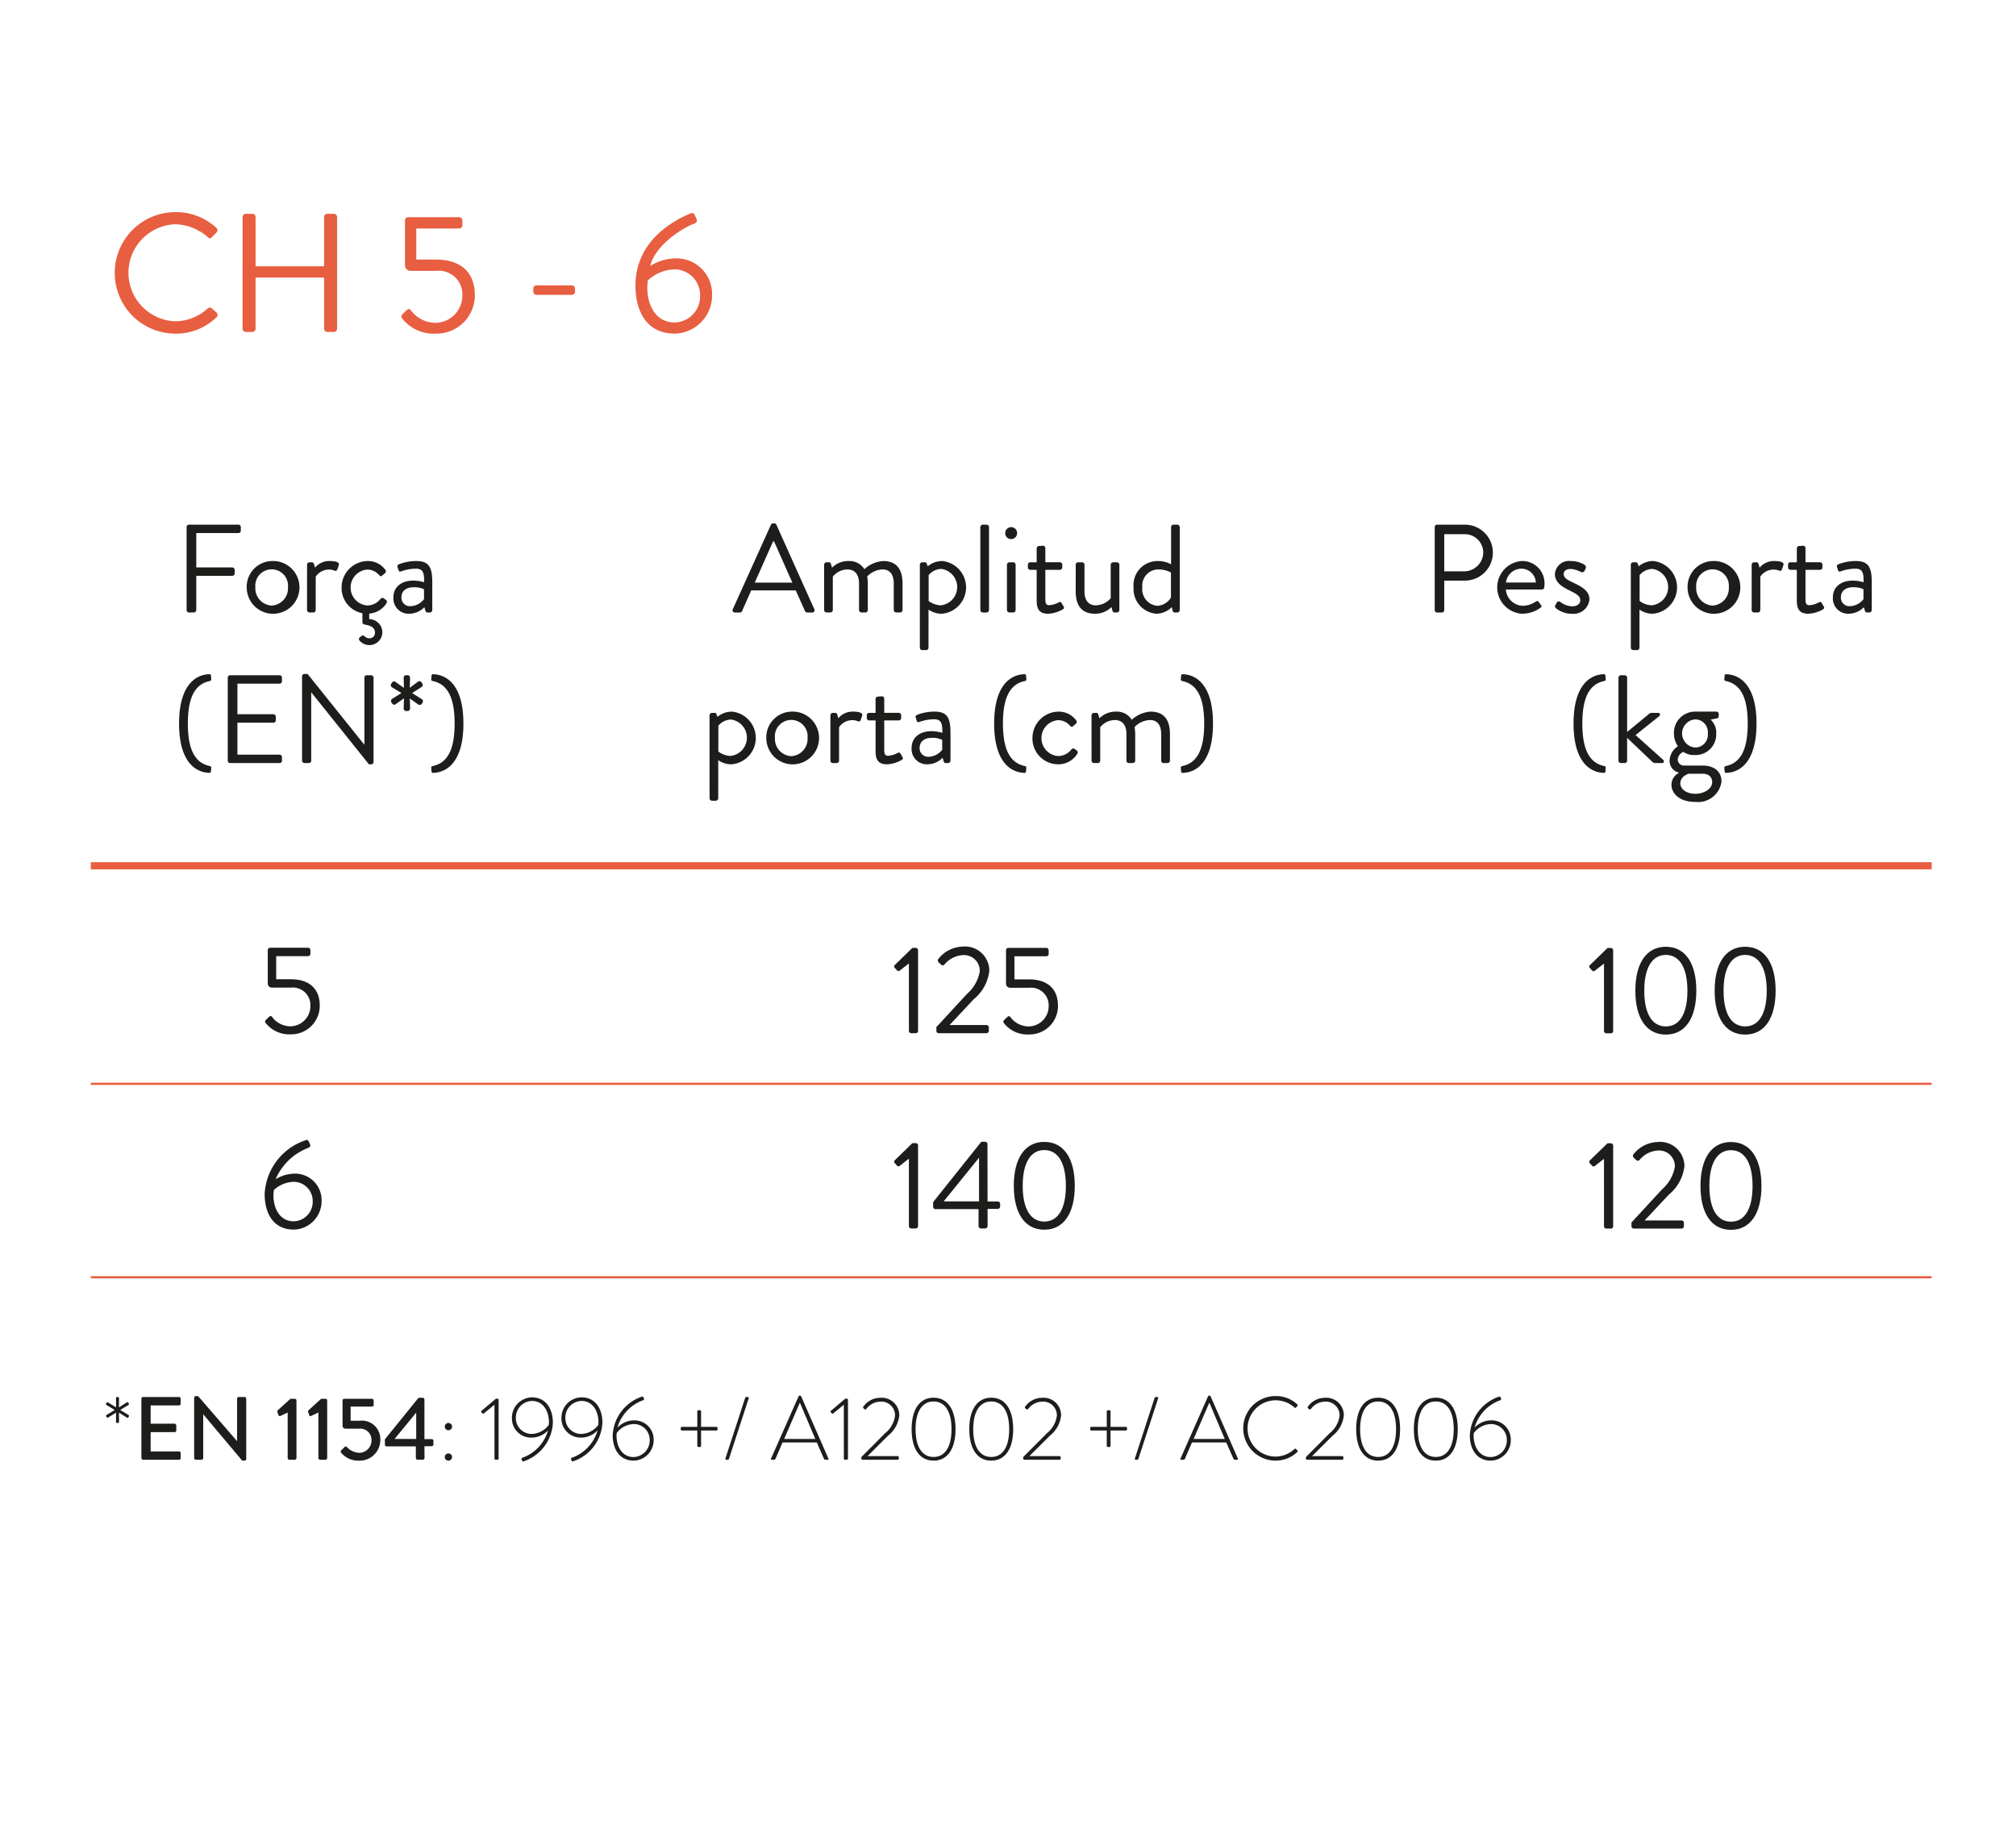 <svg id="Capa_1" data-name="Capa 1" xmlns="http://www.w3.org/2000/svg" viewBox="0 0 140 127"><defs><style>.cls-1{fill:#e85e40;}.cls-2{fill:#1d1d1b;}.cls-3,.cls-4{fill:none;stroke:#e85e40;}.cls-3{stroke-width:0.15px;}.cls-4{stroke-width:0.5px;}</style></defs><title>grafiques-cat</title><path class="cls-1" d="M12.187,14.73a4.121,4.121,0,0,1,2.836,1.09.227.227,0,0,1,.012.328l-.316.316c-.094.117-.188.105-.305-.012a3.55,3.55,0,0,0-2.238-.879,3.371,3.371,0,0,0,0,6.738,3.409,3.409,0,0,0,2.238-.879.221.221,0,0,1,.281-.035l.352.316a.223.223,0,0,1-.012.316A4.022,4.022,0,0,1,12.187,23.168a4.219,4.219,0,1,1,0-8.438Z"/><path class="cls-1" d="M16.845,15.07a.23.23,0,0,1,.223-.223h.457a.223.223,0,0,1,.223.223v3.422h4.758V15.07a.223.223,0,0,1,.223-.223h.457a.231.231,0,0,1,.223.223v7.758a.231.231,0,0,1-.223.223h-.457a.223.223,0,0,1-.223-.223V19.277H17.747v3.551a.223.223,0,0,1-.223.223h-.457a.23.23,0,0,1-.223-.223Z"/><path class="cls-1" d="M27.972,21.797c.094-.082.176-.176.27-.258.105-.094.199-.117.293.012a2.146,2.146,0,0,0,1.734.867,1.895,1.895,0,0,0,1.84-1.922,1.643,1.643,0,0,0-1.84-1.688H28.487a.39.39,0,0,1-.363-.41V15.305a.223.223,0,0,1,.223-.223h3.539a.223.223,0,0,1,.223.223v.34a.223.223,0,0,1-.223.223H28.909v2.156H30.268c1.77,0,2.707.926,2.707,2.461A2.662,2.662,0,0,1,30.257,23.168a2.792,2.792,0,0,1-2.262-.973C27.843,22.02,27.831,21.937,27.972,21.797Z"/><path class="cls-1" d="M37.035,20.262V20.039a.215.215,0,0,1,.223-.223H39.707a.215.215,0,0,1,.223.223v.223a.213.213,0,0,1-.223.211H37.258A.213.213,0,0,1,37.035,20.262Z"/><path class="cls-1" d="M47.985,14.812a.191.191,0,0,1,.258.117l.129.281c.059.141.012.27-.211.34-.527.176-2.602,1.336-3.012,2.918a3.481,3.481,0,0,1,1.781-.527,2.476,2.476,0,0,1,2.52,2.543A2.657,2.657,0,0,1,46.86,23.168c-1.898,0-2.73-1.477-2.73-3.34C44.13,16.711,46.802,15.281,47.985,14.812Zm.633,5.719a1.789,1.789,0,0,0-1.77-1.828,2.866,2.866,0,0,0-1.852.762c-.199,1.172.258,2.93,1.863,2.93A1.817,1.817,0,0,0,48.618,20.531Z"/><path class="cls-2" d="M18.482,70.805c.069-.061.131-.13.2-.191.078-.069.148-.087.218.009a1.596,1.596,0,0,0,1.29.645,1.409,1.409,0,0,0,1.367-1.429A1.222,1.222,0,0,0,20.19,68.583h-1.325a.289.289,0,0,1-.27-.305V65.978a.165.165,0,0,1,.165-.166h2.632a.165.165,0,0,1,.165.166v.252a.165.165,0,0,1-.165.166H19.18V68h1.011c1.315,0,2.013.688,2.013,1.829a1.979,1.979,0,0,1-2.021,1.995,2.077,2.077,0,0,1-1.682-.723C18.387,70.971,18.378,70.909,18.482,70.805Z"/><path class="cls-2" d="M21.244,79.172a.141.141,0,0,1,.191.087l.097.209c.043.104.009.2-.157.253a4.048,4.048,0,0,0-2.239,2.17,2.587,2.587,0,0,1,1.324-.393,1.841,1.841,0,0,1,1.873,1.891,1.975,1.975,0,0,1-1.925,1.995c-1.412,0-2.03-1.098-2.03-2.483A4.155,4.155,0,0,1,21.244,79.172Zm.471,4.252a1.33,1.33,0,0,0-1.315-1.359,2.131,2.131,0,0,0-1.377.566c-.148.871.191,2.178,1.386,2.178A1.351,1.351,0,0,0,21.715,83.424Z"/><path class="cls-2" d="M12.959,36.598a.165.165,0,0,1,.166-.165h3.433a.165.165,0,0,1,.165.165v.253a.165.165,0,0,1-.165.165H13.63V39.403h2.501a.171.171,0,0,1,.165.166v.252a.171.171,0,0,1-.165.166h-2.501v2.378a.171.171,0,0,1-.165.166H13.125a.165.165,0,0,1-.166-.166Z"/><path class="cls-2" d="M18.866,38.959a1.832,1.832,0,1,1-1.733,1.821A1.787,1.787,0,0,1,18.866,38.959Zm0,3.093A1.2,1.2,0,0,0,19.999,40.78a1.138,1.138,0,1,0-2.266,0A1.2,1.2,0,0,0,18.866,42.052Z"/><path class="cls-2" d="M21.324,39.212a.173.173,0,0,1,.166-.166h.165a.149.149,0,0,1,.148.122l.07.253a1.288,1.288,0,0,1,1.045-.462c.262,0,.697.044.61.287l-.104.297c-.044.113-.122.113-.21.078a.89.89,0,0,0-.339-.069,1.119,1.119,0,0,0-.95.487v2.326a.171.171,0,0,1-.165.166h-.271a.172.172,0,0,1-.166-.166Z"/><path class="cls-2" d="M25.516,38.959a1.502,1.502,0,0,1,1.245.61.169.169,0,0,1-.034.243l-.166.14c-.131.122-.174.035-.252-.035a1.076,1.076,0,0,0-.802-.365A1.249,1.249,0,0,0,25.498,42.043a1.16,1.16,0,0,0,.924-.453c.104-.104.165-.087.261-.017l.096.069a.175.175,0,0,1,.062.244,1.55,1.55,0,0,1-1.202.723v.384a.927.927,0,0,1,.914.897.901.901,0,0,1-1.577.601.155.155,0,0,1,0-.227l.122-.096a.16.16,0,0,1,.201,0,.504.504,0,0,0,.356.157A.378.378,0,0,0,26.038,43.917c0-.401-.427-.497-.724-.549a.172.172,0,0,1-.147-.175V42.584a1.784,1.784,0,0,1-1.446-1.786A1.836,1.836,0,0,1,25.516,38.959Z"/><path class="cls-2" d="M28.713,40.318a2.867,2.867,0,0,1,.741.113c.009-.645-.07-.941-.566-.941a3.05,3.05,0,0,0-1.046.192c-.087.034-.14-.009-.165-.088l-.07-.218c-.035-.104.018-.156.096-.191A3.271,3.271,0,0,1,28.913,38.959c.889,0,1.106.453,1.106,1.473v1.934a.171.171,0,0,1-.165.166h-.166c-.096,0-.121-.053-.147-.131l-.07-.235a1.507,1.507,0,0,1-1.08.453,1.058,1.058,0,0,1-1.071-1.142C27.319,40.814,27.815,40.318,28.713,40.318Zm-.227,1.777a1.238,1.238,0,0,0,.959-.488v-.688a1.569,1.569,0,0,0-.732-.139c-.487,0-.836.244-.836.696A.588.588,0,0,0,28.486,42.096Z"/><path class="cls-2" d="M12.435,50.244c0-2.562,1.063-3.372,2.057-3.425.096-.009.148.018.157.088l.017.234a.114.114,0,0,1-.087.148c-1.098.218-1.533,1.246-1.533,2.954,0,1.707.436,2.735,1.533,2.953a.114.114,0,0,1,.087.148l-.017.235c-.009.069-.062.096-.157.087C13.499,53.615,12.435,52.806,12.435,50.244Z"/><path class="cls-2" d="M15.816,47.055a.165.165,0,0,1,.166-.165H19.415a.165.165,0,0,1,.165.165v.253a.165.165,0,0,1-.165.165H16.487v2.126h2.501a.172.172,0,0,1,.165.166v.253a.165.165,0,0,1-.165.165h-2.501v2.222H19.415a.166.166,0,0,1,.165.166v.252a.165.165,0,0,1-.165.166H15.982a.165.165,0,0,1-.166-.166Z"/><path class="cls-2" d="M20.976,46.959a.164.164,0,0,1,.166-.157h.218L25.288,51.699h.018V47.055a.166.166,0,0,1,.166-.165h.305a.171.171,0,0,1,.165.165v5.864a.163.163,0,0,1-.165.156h-.157l-3.999-4.992h-.009v4.739a.165.165,0,0,1-.165.166h-.305a.171.171,0,0,1-.166-.166Z"/><path class="cls-2" d="M28.033,49.207l.018-.715-.584.419a.161.161,0,0,1-.227-.053l-.061-.087a.176.176,0,0,1,.043-.235l.654-.409-.671-.41a.175.175,0,0,1-.044-.227c.026-.034.044-.061.069-.096a.157.157,0,0,1,.218-.052l.602.427-.018-.724a.164.164,0,0,1,.166-.156h.113a.163.163,0,0,1,.165.156l-.018.715.584-.436a.177.177,0,0,1,.227.052l.062.096a.166.166,0,0,1-.044.227l-.671.428.68.427a.169.169,0,0,1,.052.227L29.288,48.876a.179.179,0,0,1-.235.052l-.593-.427.018.706a.171.171,0,0,1-.165.165h-.113A.172.172,0,0,1,28.033,49.207Z"/><path class="cls-2" d="M31.571,50.244c0-1.708-.436-2.736-1.533-2.954a.114.114,0,0,1-.087-.148l.018-.234c.008-.07.061-.097.156-.088.993.053,2.057.863,2.057,3.425S31.118,53.615,30.125,53.668c-.096.009-.148-.018-.156-.087l-.018-.235a.114.114,0,0,1,.087-.148C31.136,52.979,31.571,51.951,31.571,50.244Z"/><path class="cls-2" d="M50.888,42.305l2.648-5.863a.156.156,0,0,1,.147-.097h.088a.155.155,0,0,1,.147.097l2.632,5.863a.154.154,0,0,1-.148.227h-.349a.159.159,0,0,1-.147-.096l-.646-1.438H52.168l-.636,1.438a.162.162,0,0,1-.148.096h-.349A.153.153,0,0,1,50.888,42.305Zm4.138-1.847c-.427-.95-.845-1.908-1.271-2.858h-.07L52.412,40.458Z"/><path class="cls-2" d="M57.23,39.212a.173.173,0,0,1,.166-.166h.165a.127.127,0,0,1,.14.104l.079.271a1.588,1.588,0,0,1,1.132-.462,1.224,1.224,0,0,1,1.115.566,2.129,2.129,0,0,1,1.299-.566c1.011,0,1.351.662,1.351,1.568v1.838a.172.172,0,0,1-.166.166h-.278a.171.171,0,0,1-.166-.166V40.527c0-.653-.278-.984-.784-.984a1.557,1.557,0,0,0-1.062.487,2.937,2.937,0,0,1,.043.497v1.838a.171.171,0,0,1-.165.166h-.279a.171.171,0,0,1-.165-.166V40.527c0-.662-.297-.984-.828-.984a1.348,1.348,0,0,0-.993.496v2.326a.171.171,0,0,1-.165.166h-.271a.172.172,0,0,1-.166-.166Z"/><path class="cls-2" d="M64.48,44.979a.172.172,0,0,1-.166.166h-.27a.173.173,0,0,1-.166-.166V39.212a.173.173,0,0,1,.166-.166h.183c.079,0,.104.026.14.113l.061.166a1.555,1.555,0,0,1,1.011-.366,1.838,1.838,0,0,1-.025,3.659,1.586,1.586,0,0,1-.933-.287Zm.854-2.945a1.273,1.273,0,0,0,.044-2.526,1.183,1.183,0,0,0-.889.427v1.795A1.462,1.462,0,0,0,65.334,42.034Z"/><path class="cls-2" d="M68.079,36.598a.172.172,0,0,1,.166-.165h.27a.171.171,0,0,1,.166.165v5.768a.171.171,0,0,1-.166.166h-.27a.172.172,0,0,1-.166-.166Z"/><path class="cls-2" d="M69.806,37.024a.414.414,0,1,1,.409.41A.41.41,0,0,1,69.806,37.024Zm.121,2.188a.173.173,0,0,1,.166-.166h.271a.172.172,0,0,1,.165.166v3.153a.171.171,0,0,1-.165.166h-.271a.172.172,0,0,1-.166-.166Z"/><path class="cls-2" d="M71.991,39.569h-.444a.166.166,0,0,1-.165-.166v-.191a.16.16,0,0,1,.165-.166h.444v-.967a.173.173,0,0,1,.166-.166l.278-.017a.163.163,0,0,1,.157.165v.984h1.011a.16.16,0,0,1,.165.166v.191a.166.166,0,0,1-.165.166H72.593V41.607c0,.349.087.419.287.419a1.657,1.657,0,0,0,.637-.192c.131-.069.165-.018.209.053l.131.218c.061.104.034.156-.062.218a2.278,2.278,0,0,1-1.002.296c-.697,0-.802-.418-.802-.958Z"/><path class="cls-2" d="M74.702,39.212a.172.172,0,0,1,.165-.166h.279a.172.172,0,0,1,.165.166v1.838c0,.662.297.984.784.984a1.38,1.38,0,0,0,1.037-.496V39.212a.172.172,0,0,1,.166-.166h.27a.173.173,0,0,1,.166.166v3.153a.172.172,0,0,1-.166.166h-.165c-.097,0-.131-.061-.157-.148l-.061-.227a1.592,1.592,0,0,1-1.133.462c-1.011,0-1.351-.653-1.351-1.577Z"/><path class="cls-2" d="M80.393,38.959a1.861,1.861,0,0,1,.932.227V36.598a.172.172,0,0,1,.166-.165h.27a.171.171,0,0,1,.166.165v5.768a.171.171,0,0,1-.166.166H81.577a.158.158,0,0,1-.148-.14l-.052-.235a1.559,1.559,0,0,1-1.072.462,1.725,1.725,0,0,1-1.585-1.838A1.67,1.67,0,0,1,80.393,38.959Zm-.026,3.11a1.176,1.176,0,0,0,.949-.575V39.752a1.869,1.869,0,0,0-.845-.209,1.118,1.118,0,0,0-1.142,1.246A1.152,1.152,0,0,0,80.366,42.069Z"/><path class="cls-2" d="M49.877,55.437a.172.172,0,0,1-.166.166h-.27a.173.173,0,0,1-.166-.166V49.669a.173.173,0,0,1,.166-.166H49.624c.079,0,.104.026.14.113l.061.166a1.555,1.555,0,0,1,1.011-.366,1.838,1.838,0,0,1-.025,3.659,1.586,1.586,0,0,1-.933-.287Zm.854-2.945a1.273,1.273,0,0,0,.044-2.526,1.183,1.183,0,0,0-.889.427V52.187A1.462,1.462,0,0,0,50.73,52.491Z"/><path class="cls-2" d="M54.948,49.416a1.832,1.832,0,1,1-1.733,1.821A1.787,1.787,0,0,1,54.948,49.416Zm0,3.093A1.2,1.2,0,0,0,56.081,51.237a1.138,1.138,0,1,0-2.266,0A1.2,1.2,0,0,0,54.948,52.509Z"/><path class="cls-2" d="M57.667,49.669a.173.173,0,0,1,.166-.166h.165a.149.149,0,0,1,.148.122l.07.253a1.288,1.288,0,0,1,1.045-.462c.262,0,.697.044.61.287L59.768,50c-.044.113-.122.113-.209.078a.9.9,0,0,0-.34-.069,1.119,1.119,0,0,0-.95.487v2.326a.171.171,0,0,1-.165.166H57.833a.172.172,0,0,1-.166-.166Z"/><path class="cls-2" d="M60.804,50.026h-.444a.166.166,0,0,1-.165-.166v-.191a.16.16,0,0,1,.165-.166h.444v-.967a.173.173,0,0,1,.166-.166l.278-.017a.163.163,0,0,1,.157.165v.984H62.416a.16.16,0,0,1,.165.166v.191a.166.166,0,0,1-.165.166H61.405v2.038c0,.349.087.419.287.419a1.658,1.658,0,0,0,.637-.192c.131-.069.165-.018.209.053l.131.218c.061.104.034.156-.062.218a2.278,2.278,0,0,1-1.002.296c-.697,0-.802-.418-.802-.958Z"/><path class="cls-2" d="M64.699,50.775a2.867,2.867,0,0,1,.741.113c.009-.645-.07-.941-.566-.941a3.05,3.05,0,0,0-1.046.192c-.087.034-.14-.009-.165-.088l-.07-.218c-.035-.104.018-.156.096-.191a3.271,3.271,0,0,1,1.211-.227c.889,0,1.106.453,1.106,1.473v1.934a.171.171,0,0,1-.165.166h-.166c-.096,0-.121-.053-.147-.131l-.07-.235a1.507,1.507,0,0,1-1.08.453,1.058,1.058,0,0,1-1.071-1.142C63.306,51.271,63.802,50.775,64.699,50.775Zm-.227,1.777a1.238,1.238,0,0,0,.959-.488V51.376a1.569,1.569,0,0,0-.732-.139c-.487,0-.836.244-.836.696A.588.588,0,0,0,64.473,52.553Z"/><path class="cls-2" d="M69.038,50.244c0-2.562,1.063-3.372,2.057-3.425.096-.009.148.018.157.088l.017.234a.114.114,0,0,1-.087.148c-1.098.218-1.533,1.246-1.533,2.954,0,1.707.436,2.735,1.533,2.953a.114.114,0,0,1,.087.148l-.017.235c-.009.069-.062.096-.157.087C70.102,53.615,69.038,52.806,69.038,50.244Z"/><path class="cls-2" d="M73.491,49.416a1.505,1.505,0,0,1,1.246.61.17.17,0,0,1-.035.243l-.166.14c-.13.122-.174.035-.252-.035a1.076,1.076,0,0,0-.802-.365A1.249,1.249,0,0,0,73.474,52.5a1.16,1.16,0,0,0,.924-.453c.104-.104.165-.087.261-.017l.096.069a.175.175,0,0,1,.062.244,1.563,1.563,0,0,1-1.333.731,1.79,1.79,0,0,1-1.786-1.82A1.836,1.836,0,0,1,73.491,49.416Z"/><path class="cls-2" d="M75.8,49.669a.173.173,0,0,1,.166-.166h.165a.127.127,0,0,1,.14.104l.079.271a1.588,1.588,0,0,1,1.132-.462,1.224,1.224,0,0,1,1.115.566,2.129,2.129,0,0,1,1.299-.566c1.011,0,1.351.662,1.351,1.568v1.838a.172.172,0,0,1-.166.166h-.278a.171.171,0,0,1-.166-.166V50.984c0-.653-.278-.984-.784-.984a1.557,1.557,0,0,0-1.062.487,2.937,2.937,0,0,1,.043.497v1.838a.171.171,0,0,1-.165.166h-.279a.171.171,0,0,1-.165-.166V50.984c0-.662-.297-.984-.828-.984a1.348,1.348,0,0,0-.993.496v2.326a.171.171,0,0,1-.165.166h-.271a.172.172,0,0,1-.166-.166Z"/><path class="cls-2" d="M83.625,50.244c0-1.708-.436-2.736-1.533-2.954a.114.114,0,0,1-.087-.148l.017-.234c.009-.07.062-.097.157-.088.993.053,2.057.863,2.057,3.425s-1.063,3.371-2.057,3.424c-.096.009-.148-.018-.157-.087l-.017-.235a.114.114,0,0,1,.087-.148C83.189,52.979,83.625,51.951,83.625,50.244Z"/><path class="cls-2" d="M99.633,36.598a.165.165,0,0,1,.166-.165h1.925a1.943,1.943,0,1,1,.009,3.886h-1.438v2.047a.171.171,0,0,1-.165.166h-.331a.165.165,0,0,1-.166-.166Zm2.048,3.076a1.332,1.332,0,0,0,1.324-1.333,1.286,1.286,0,0,0-1.324-1.246h-1.386v2.579Z"/><path class="cls-2" d="M105.68,38.959a1.538,1.538,0,0,1,1.577,1.595,2.137,2.137,0,0,1-.018.235.16.16,0,0,1-.156.147h-2.51a1.223,1.223,0,0,0,1.168,1.133,1.655,1.655,0,0,0,.862-.262c.122-.069.175-.113.244-.017.052.069.096.13.148.2.061.078.096.131-.035.227a2.17,2.17,0,0,1-1.281.4,1.834,1.834,0,0,1,0-3.659Zm.977,1.49a1.007,1.007,0,0,0-.977-.959,1.085,1.085,0,0,0-1.098.959Z"/><path class="cls-2" d="M107.998,42.043c.035-.052.096-.174.122-.218a.162.162,0,0,1,.235-.025,1.472,1.472,0,0,0,.819.305c.357,0,.566-.184.566-.418,0-.306-.262-.444-.767-.697-.462-.227-.994-.531-.994-1.124a.981.981,0,0,1,1.107-.906,1.778,1.778,0,0,1,.967.271.209.209,0,0,1,.052.27l-.069.14a.191.191,0,0,1-.253.078,1.73,1.73,0,0,0-.696-.209c-.393,0-.497.2-.497.349,0,.287.287.418.645.593.602.287,1.142.558,1.142,1.185a1.104,1.104,0,0,1-1.202.984,1.771,1.771,0,0,1-1.133-.392A.175.175,0,0,1,107.998,42.043Z"/><path class="cls-2" d="M113.853,44.979a.172.172,0,0,1-.166.166h-.27a.173.173,0,0,1-.166-.166V39.212a.173.173,0,0,1,.166-.166h.183c.079,0,.104.026.14.113l.061.166a1.555,1.555,0,0,1,1.011-.366,1.838,1.838,0,0,1-.025,3.659,1.586,1.586,0,0,1-.933-.287Zm.854-2.945a1.273,1.273,0,0,0,.044-2.526,1.183,1.183,0,0,0-.889.427v1.795A1.462,1.462,0,0,0,114.707,42.034Z"/><path class="cls-2" d="M118.925,38.959a1.832,1.832,0,1,1-1.733,1.821A1.787,1.787,0,0,1,118.925,38.959Zm0,3.093a1.2,1.2,0,0,0,1.133-1.271,1.138,1.138,0,1,0-2.266,0A1.2,1.2,0,0,0,118.925,42.052Z"/><path class="cls-2" d="M121.644,39.212a.173.173,0,0,1,.166-.166h.165a.149.149,0,0,1,.148.122l.07.253a1.288,1.288,0,0,1,1.045-.462c.262,0,.697.044.61.287l-.104.297c-.044.113-.122.113-.209.078a.9.9,0,0,0-.34-.069,1.119,1.119,0,0,0-.95.487v2.326a.171.171,0,0,1-.165.166h-.271a.172.172,0,0,1-.166-.166Z"/><path class="cls-2" d="M124.78,39.569h-.444a.166.166,0,0,1-.165-.166v-.191a.16.16,0,0,1,.165-.166h.444v-.967a.173.173,0,0,1,.166-.166l.278-.017a.163.163,0,0,1,.157.165v.984h1.011a.16.16,0,0,1,.165.166v.191a.166.166,0,0,1-.165.166h-1.011V41.607c0,.349.087.419.287.419a1.657,1.657,0,0,0,.637-.192c.131-.069.165-.018.209.053l.131.218c.061.104.034.156-.062.218a2.278,2.278,0,0,1-1.002.296c-.697,0-.802-.418-.802-.958Z"/><path class="cls-2" d="M128.676,40.318a2.867,2.867,0,0,1,.741.113c.009-.645-.07-.941-.566-.941a3.05,3.05,0,0,0-1.046.192c-.087.034-.14-.009-.165-.088l-.07-.218c-.035-.104.018-.156.096-.191a3.271,3.271,0,0,1,1.211-.227c.889,0,1.106.453,1.106,1.473v1.934a.171.171,0,0,1-.165.166h-.166c-.096,0-.121-.053-.147-.131l-.07-.235a1.507,1.507,0,0,1-1.08.453,1.058,1.058,0,0,1-1.071-1.142C127.282,40.814,127.778,40.318,128.676,40.318Zm-.227,1.777a1.238,1.238,0,0,0,.959-.488v-.688a1.569,1.569,0,0,0-.732-.139c-.487,0-.836.244-.836.696A.588.588,0,0,0,128.449,42.096Z"/><path class="cls-2" d="M109.274,50.244c0-2.562,1.063-3.372,2.057-3.425.096-.009.148.018.157.088l.017.234a.114.114,0,0,1-.087.148c-1.098.218-1.533,1.246-1.533,2.954,0,1.707.436,2.735,1.533,2.953a.114.114,0,0,1,.087.148l-.017.235c-.009.069-.062.096-.157.087C110.338,53.615,109.274,52.806,109.274,50.244Z"/><path class="cls-2" d="M112.394,47.055a.172.172,0,0,1,.166-.165h.27a.171.171,0,0,1,.166.165v3.772l1.481-1.22a.341.341,0,0,1,.209-.104h.471c.147,0,.139.166.078.218l-1.655,1.324,1.925,1.726a.123.123,0,0,1-.087.218h-.479a.299.299,0,0,1-.175-.069l-1.769-1.682v1.585a.171.171,0,0,1-.166.166h-.27a.172.172,0,0,1-.166-.166Z"/><path class="cls-2" d="M116.524,51.82a1.532,1.532,0,0,1-.278-.871,1.468,1.468,0,0,1,1.473-1.533h1.472a.16.16,0,0,1,.166.166v.147c0,.062-.035.14-.096.148l-.471.096a1.209,1.209,0,0,1,.393.976,1.433,1.433,0,0,1-1.464,1.481,1.38,1.38,0,0,1-.828-.218.654.654,0,0,0-.383.522.431.431,0,0,0,.479.427h1.255c.731,0,1.307.357,1.307,1.115a1.646,1.646,0,0,1-1.804,1.412c-1.167,0-1.673-.628-1.673-1.202a.938.938,0,0,1,.506-.811v-.026a.839.839,0,0,1-.636-.828A1.242,1.242,0,0,1,116.524,51.82ZM117.735,55.123c.575,0,1.168-.322,1.168-.828,0-.113-.053-.566-.662-.566h-.967s-.584.157-.584.671C116.69,54.818,117.144,55.123,117.735,55.123Zm.863-4.191a.882.882,0,0,0-.871-.976.978.978,0,0,0,0,1.952A.882.882,0,0,0,118.599,50.932Z"/><path class="cls-2" d="M121.369,50.244c0-1.708-.436-2.736-1.533-2.954a.114.114,0,0,1-.087-.148l.017-.234c.009-.07.062-.097.157-.088.993.053,2.057.863,2.057,3.425S120.916,53.615,119.923,53.668c-.096.009-.148-.018-.157-.087l-.017-.235a.114.114,0,0,1,.087-.148C120.934,52.979,121.369,51.951,121.369,50.244Z"/><path class="cls-2" d="M63.118,66.902l-.627.488a.132.132,0,0,1-.2-.009l-.166-.183a.137.137,0,0,1,.018-.192l1.22-1.185h.235a.164.164,0,0,1,.157.166V71.581a.164.164,0,0,1-.157.166h-.313a.166.166,0,0,1-.166-.166Z"/><path class="cls-2" d="M65.027,71.32c.714-.767,1.42-1.542,2.135-2.309a2.674,2.674,0,0,0,.88-1.577,1.099,1.099,0,0,0-1.22-1.106,1.777,1.777,0,0,0-1.237.653.159.159,0,0,1-.235,0l-.175-.166a.173.173,0,0,1-.009-.227,2.217,2.217,0,0,1,1.656-.854A1.693,1.693,0,0,1,68.704,67.417a3.004,3.004,0,0,1-1.089,1.978c-.558.593-1.115,1.193-1.673,1.786h2.562a.171.171,0,0,1,.165.166V71.581a.171.171,0,0,1-.165.166H65.192a.165.165,0,0,1-.165-.166Z"/><path class="cls-2" d="M69.75,70.814c.069-.061.131-.13.2-.191.078-.069.148-.087.218.009a1.596,1.596,0,0,0,1.29.645,1.409,1.409,0,0,0,1.367-1.429A1.222,1.222,0,0,0,71.458,68.593h-1.325a.289.289,0,0,1-.27-.305V65.988a.165.165,0,0,1,.165-.166h2.632a.165.165,0,0,1,.165.166v.252a.165.165,0,0,1-.165.166H70.447v1.604H71.458c1.315,0,2.013.688,2.013,1.829A1.979,1.979,0,0,1,71.449,71.834a2.077,2.077,0,0,1-1.682-.723C69.654,70.98,69.645,70.919,69.75,70.814Z"/><path class="cls-2" d="M63.118,80.461l-.627.488a.132.132,0,0,1-.2-.009l-.166-.183a.137.137,0,0,1,.018-.192l1.22-1.185h.235a.164.164,0,0,1,.157.166v5.593a.164.164,0,0,1-.157.166h-.313a.166.166,0,0,1-.166-.166Z"/><path class="cls-2" d="M64.801,83.799v-.323l3.302-4.138a.154.154,0,0,1,.131-.053h.174a.165.165,0,0,1,.166.165L68.582,83.433H69.288a.158.158,0,0,1,.165.156v.192a.165.165,0,0,1-.165.165H68.582v1.193a.171.171,0,0,1-.166.166h-.296a.172.172,0,0,1-.166-.166V83.964H64.966A.165.165,0,0,1,64.801,83.799Zm3.188-.375V80.392l-2.457,3.032Z"/><path class="cls-2" d="M70.403,82.344c0-1.908.767-3.05,2.117-3.05s2.117,1.142,2.117,3.05c0,1.907-.767,3.049-2.117,3.049S70.403,84.251,70.403,82.344Zm3.616,0c0-1.577-.54-2.483-1.499-2.483-.958,0-1.498.906-1.498,2.483,0,1.594.54,2.482,1.498,2.482C73.479,84.826,74.019,83.937,74.019,82.344Z"/><path class="cls-2" d="M111.388,66.911l-.627.488a.132.132,0,0,1-.2-.009l-.166-.183a.136.136,0,0,1,.018-.191l1.22-1.186h.235a.164.164,0,0,1,.157.166v5.593a.164.164,0,0,1-.157.166h-.313a.166.166,0,0,1-.166-.166Z"/><path class="cls-2" d="M113.566,68.794c0-1.908.767-3.05,2.117-3.05s2.117,1.142,2.117,3.05c0,1.907-.767,3.049-2.117,3.049S113.566,70.701,113.566,68.794Zm3.616,0c0-1.577-.54-2.483-1.499-2.483-.958,0-1.498.906-1.498,2.483,0,1.594.54,2.482,1.498,2.482C116.643,71.276,117.183,70.388,117.183,68.794Z"/><path class="cls-2" d="M119.073,68.794c0-1.908.767-3.05,2.117-3.05s2.117,1.142,2.117,3.05c0,1.907-.767,3.049-2.117,3.049S119.073,70.701,119.073,68.794Zm3.616,0c0-1.577-.54-2.483-1.499-2.483-.958,0-1.498.906-1.498,2.483,0,1.594.54,2.482,1.498,2.482C122.149,71.276,122.689,70.388,122.689,68.794Z"/><path class="cls-2" d="M111.388,80.471l-.627.488a.132.132,0,0,1-.2-.009l-.166-.183a.137.137,0,0,1,.018-.192l1.22-1.185h.235a.164.164,0,0,1,.157.166v5.593a.164.164,0,0,1-.157.166h-.313a.166.166,0,0,1-.166-.166Z"/><path class="cls-2" d="M113.297,84.889c.714-.767,1.42-1.542,2.135-2.309a2.674,2.674,0,0,0,.88-1.577,1.099,1.099,0,0,0-1.22-1.106,1.777,1.777,0,0,0-1.237.653.159.159,0,0,1-.235,0l-.175-.166a.173.173,0,0,1-.009-.227,2.217,2.217,0,0,1,1.656-.854,1.693,1.693,0,0,1,1.882,1.682,3.004,3.004,0,0,1-1.089,1.978c-.558.593-1.115,1.193-1.673,1.786h2.562a.171.171,0,0,1,.165.166v.234a.171.171,0,0,1-.165.166h-3.312a.165.165,0,0,1-.165-.166Z"/><path class="cls-2" d="M118.089,82.353c0-1.908.767-3.05,2.117-3.05s2.117,1.142,2.117,3.05c0,1.907-.767,3.049-2.117,3.049S118.089,84.261,118.089,82.353Zm3.616,0c0-1.577-.54-2.483-1.499-2.483-.958,0-1.498.906-1.498,2.483,0,1.594.54,2.482,1.498,2.482C121.165,84.836,121.705,83.947,121.705,82.353Z"/><line class="cls-3" x1="6.305" y1="75.261" x2="134.146" y2="75.261"/><line class="cls-4" x1="6.305" y1="60.121" x2="134.146" y2="60.121"/><line class="cls-3" x1="6.305" y1="88.695" x2="134.146" y2="88.695"/><path class="cls-2" d="M8.055,98.732l.007-.641-.548.342a.074.074,0,0,1-.106-.024l-.03-.05a.078.078,0,0,1,.024-.106l.566-.342-.572-.343a.084.084,0,0,1-.025-.105l.037-.062c.019-.031.057-.037.1-.013l.555.343-.007-.642a.083.083,0,0,1,.081-.08H8.185a.082.082,0,0,1,.081.08l-.006.642.548-.349a.077.077,0,0,1,.105.025l.031.049a.08.08,0,0,1-.025.106l-.572.349.579.349a.077.077,0,0,1,.024.1l-.031.056a.081.081,0,0,1-.111.025l-.548-.349.006.641a.082.082,0,0,1-.081.081H8.136A.083.083,0,0,1,8.055,98.732Z"/><path class="cls-2" d="M9.82,97.127a.118.118,0,0,1,.119-.118h2.49a.118.118,0,0,1,.118.118v.349a.119.119,0,0,1-.118.118H10.462v1.27H12.124a.123.123,0,0,1,.118.118v.349a.117.117,0,0,1-.118.118H10.462v1.339h1.968a.118.118,0,0,1,.118.118v.343a.118.118,0,0,1-.118.118H9.939a.118.118,0,0,1-.119-.118Z"/><path class="cls-2" d="M13.483,97.058a.117.117,0,0,1,.118-.111h.156l2.702,3.125h.006V97.127a.118.118,0,0,1,.118-.118h.398a.122.122,0,0,1,.118.118v4.189a.117.117,0,0,1-.118.112h-.162L14.119,98.216h-.007V101.248a.118.118,0,0,1-.118.118h-.393a.123.123,0,0,1-.118-.118Z"/><path class="cls-2" d="M19.977,98.085l-.498.237a.096.096,0,0,1-.138-.044l-.074-.218a.123.123,0,0,1,.019-.125l.884-.803h.306a.117.117,0,0,1,.112.118V101.248a.117.117,0,0,1-.112.118h-.38a.118.118,0,0,1-.118-.118Z"/><path class="cls-2" d="M22.11,98.085l-.498.237a.096.096,0,0,1-.138-.044l-.074-.218a.123.123,0,0,1,.019-.125l.884-.803h.306a.117.117,0,0,1,.112.118V101.248a.117.117,0,0,1-.112.118h-.38a.118.118,0,0,1-.118-.118Z"/><path class="cls-2" d="M23.707,100.7c.081-.068.15-.149.23-.218.05-.044.1-.057.149,0a1.255,1.255,0,0,0,.866.404.861.861,0,0,0,.846-.878.778.778,0,0,0-.865-.797h-.952a.208.208,0,0,1-.193-.218V97.251a.118.118,0,0,1,.118-.118H25.83a.119.119,0,0,1,.119.118v.305a.12.12,0,0,1-.119.119H24.349v.983h.629a1.281,1.281,0,0,1,1.432,1.345,1.433,1.433,0,0,1-1.476,1.426,1.539,1.539,0,0,1-1.214-.517C23.639,100.818,23.633,100.774,23.707,100.7Z"/><path class="cls-2" d="M26.73,100.32v-.374l2.304-2.845a.175.175,0,0,1,.093-.037h.23a.118.118,0,0,1,.118.118v2.752h.505a.113.113,0,0,1,.118.111v.262a.118.118,0,0,1-.118.118h-.505l.007.822a.123.123,0,0,1-.118.118H28.996a.123.123,0,0,1-.118-.118v-.81h-2.029A.118.118,0,0,1,26.73,100.32Zm2.173-.398V98.092l-1.501,1.83Z"/><path class="cls-2" d="M30.886,99.069a.257.257,0,0,1,.255-.256.252.252,0,0,1,0,.505A.259.259,0,0,1,30.886,99.069Zm.255,1.861a.242.242,0,0,1,.25.249.247.247,0,0,1-.25.249.255.255,0,0,1-.255-.249A.251.251,0,0,1,31.141,100.931Z"/><path class="cls-2" d="M34.338,97.544l-.74.609a.062.062,0,0,1-.094-.006l-.074-.087a.063.063,0,0,1,.012-.094l.996-.84h.094c.05,0,.094.024.094.074v4.084a.083.083,0,0,1-.081.081h-.125a.082.082,0,0,1-.081-.081Z"/><path class="cls-2" d="M36.29,101.223a2.837,2.837,0,0,0,1.769-1.898,1.558,1.558,0,0,1-1.158.504,1.328,1.328,0,0,1-1.351-1.363,1.419,1.419,0,0,1,1.388-1.432c.965,0,1.457.784,1.457,1.774a2.982,2.982,0,0,1-2.042,2.671.077.077,0,0,1-.094-.044l-.037-.094C36.203,101.292,36.216,101.248,36.29,101.223Zm1.818-2.272a1.846,1.846,0,0,0,.013-.187c0-.759-.387-1.481-1.184-1.481a1.15,1.15,0,0,0-1.114,1.17,1.092,1.092,0,0,0,1.096,1.121A1.531,1.531,0,0,0,38.108,98.95Z"/><path class="cls-2" d="M39.729,101.223A2.837,2.837,0,0,0,41.498,99.324a1.558,1.558,0,0,1-1.158.504,1.328,1.328,0,0,1-1.351-1.363,1.419,1.419,0,0,1,1.388-1.432c.965,0,1.457.784,1.457,1.774a2.982,2.982,0,0,1-2.042,2.671.077.077,0,0,1-.094-.044l-.037-.094C39.643,101.292,39.655,101.248,39.729,101.223Zm1.818-2.272a1.846,1.846,0,0,0,.013-.187c0-.759-.387-1.481-1.184-1.481a1.15,1.15,0,0,0-1.114,1.17,1.092,1.092,0,0,0,1.096,1.121A1.531,1.531,0,0,0,41.548,98.95Z"/><path class="cls-2" d="M44.582,96.983a.071.071,0,0,1,.094.044l.044.093c.019.05,0,.094-.069.118a2.848,2.848,0,0,0-1.773,1.899,1.574,1.574,0,0,1,1.164-.505,1.329,1.329,0,0,1,1.351,1.364,1.419,1.419,0,0,1-1.388,1.432c-.972,0-1.457-.785-1.457-1.774A2.985,2.985,0,0,1,44.582,96.983Zm-.578,4.196a1.155,1.155,0,0,0,1.114-1.171,1.096,1.096,0,0,0-1.103-1.12,1.545,1.545,0,0,0-1.188.622,1.616,1.616,0,0,0-.013.188C42.814,100.457,43.207,101.18,44.004,101.18Z"/><path class="cls-2" d="M48.425,99.337H47.353a.082.082,0,0,1-.08-.081v-.094a.083.083,0,0,1,.08-.081h1.071V98.005a.077.077,0,0,1,.081-.075h.1a.078.078,0,0,1,.081.075V99.081h1.064a.083.083,0,0,1,.081.081v.094a.082.082,0,0,1-.081.081H48.686v1.064a.083.083,0,0,1-.081.081h-.1a.083.083,0,0,1-.081-.081Z"/><path class="cls-2" d="M51.752,97.058a.085.085,0,0,1,.081-.049h.087c.057,0,.094.037.075.087l-1.376,4.215a.086.086,0,0,1-.081.056h-.093c-.051,0-.088-.031-.069-.087Z"/><path class="cls-2" d="M53.541,101.292l1.918-4.334a.085.085,0,0,1,.074-.043h.019a.08.08,0,0,1,.081.043l1.899,4.334c.012.037.012.074-.057.074H57.314a.103.103,0,0,1-.088-.056l-.504-1.146H54.345l-.498,1.146a.103.103,0,0,1-.088.056h-.174C53.541,101.366,53.522,101.341,53.541,101.292Zm3.076-1.37-1.065-2.509H55.54l-1.084,2.509Z"/><path class="cls-2" d="M58.599,97.544l-.74.609a.062.062,0,0,1-.094-.006l-.075-.087a.064.064,0,0,1,.013-.094l.996-.84h.094c.05,0,.093.024.093.074v4.084a.082.082,0,0,1-.08.081h-.125a.083.083,0,0,1-.081-.081Z"/><path class="cls-2" d="M59.817,101.18l1.649-1.656a1.863,1.863,0,0,0,.691-1.232.956.956,0,0,0-1.046-.959,1.23,1.23,0,0,0-.946.504.085.085,0,0,1-.125.019l-.074-.062a.079.079,0,0,1-.013-.112,1.432,1.432,0,0,1,1.158-.616,1.217,1.217,0,0,1,1.339,1.22,2.059,2.059,0,0,1-.785,1.414l-1.419,1.413h2.092a.082.082,0,0,1,.081.081v.093a.082.082,0,0,1-.081.081H59.898a.077.077,0,0,1-.081-.074Z"/><path class="cls-2" d="M63.307,99.243c0-1.363.554-2.186,1.525-2.186.971,0,1.525.822,1.525,2.186s-.555,2.186-1.525,2.186C63.86,101.429,63.307,100.606,63.307,99.243Zm2.771,0c0-1.214-.448-1.924-1.245-1.924-.804,0-1.252.71-1.252,1.924,0,1.227.448,1.93,1.252,1.93C65.629,101.173,66.077,100.47,66.077,99.243Z"/><path class="cls-2" d="M67.311,99.243c0-1.363.554-2.186,1.525-2.186.971,0,1.525.822,1.525,2.186s-.555,2.186-1.525,2.186C67.865,101.429,67.311,100.606,67.311,99.243Zm2.771,0c0-1.214-.448-1.924-1.245-1.924-.804,0-1.252.71-1.252,1.924,0,1.227.448,1.93,1.252,1.93C69.634,101.173,70.082,100.47,70.082,99.243Z"/><path class="cls-2" d="M71.055,101.18l1.649-1.656a1.863,1.863,0,0,0,.691-1.232.956.956,0,0,0-1.046-.959,1.23,1.23,0,0,0-.946.504.084.084,0,0,1-.124.019l-.075-.062a.079.079,0,0,1-.013-.112,1.434,1.434,0,0,1,1.158-.616,1.217,1.217,0,0,1,1.339,1.22,2.059,2.059,0,0,1-.785,1.414l-1.419,1.413h2.092a.083.083,0,0,1,.081.081v.093a.083.083,0,0,1-.081.081H71.136a.077.077,0,0,1-.081-.074Z"/><path class="cls-2" d="M76.858,99.337H75.787a.082.082,0,0,1-.08-.081v-.094a.083.083,0,0,1,.08-.081h1.071V98.005a.077.077,0,0,1,.081-.075H77.039a.078.078,0,0,1,.081.075V99.081h1.064a.083.083,0,0,1,.081.081v.094a.082.082,0,0,1-.081.081H77.12v1.064a.083.083,0,0,1-.081.081H76.939a.083.083,0,0,1-.081-.081Z"/><path class="cls-2" d="M80.186,97.058a.085.085,0,0,1,.081-.049h.087c.057,0,.094.037.075.087l-1.376,4.215a.086.086,0,0,1-.081.056h-.093c-.051,0-.088-.031-.069-.087Z"/><path class="cls-2" d="M81.976,101.292l1.918-4.334a.086.086,0,0,1,.074-.043h.019a.08.08,0,0,1,.081.043l1.899,4.334c.012.037.012.074-.057.074H85.748a.103.103,0,0,1-.087-.056l-.504-1.146H82.779l-.498,1.146a.103.103,0,0,1-.088.056h-.174C81.976,101.366,81.957,101.341,81.976,101.292Zm3.075-1.37-1.064-2.509h-.012l-1.084,2.509Z"/><path class="cls-2" d="M88.577,96.946a2.129,2.129,0,0,1,1.513.579.078.078,0,0,1,.006.111l-.1.106c-.037.037-.068.031-.105-.007a1.954,1.954,0,1,0-1.313,3.412,1.974,1.974,0,0,0,1.313-.523.079.079,0,0,1,.1-.012l.105.105a.071.071,0,0,1,0,.105,2.149,2.149,0,0,1-1.519.604,2.241,2.241,0,1,1,0-4.482Z"/><path class="cls-2" d="M90.689,101.18l1.649-1.656a1.863,1.863,0,0,0,.691-1.232.956.956,0,0,0-1.046-.959,1.23,1.23,0,0,0-.946.504.084.084,0,0,1-.124.019l-.075-.062a.079.079,0,0,1-.013-.112,1.434,1.434,0,0,1,1.158-.616,1.217,1.217,0,0,1,1.339,1.22,2.059,2.059,0,0,1-.785,1.414l-1.419,1.413h2.092a.083.083,0,0,1,.081.081v.093a.083.083,0,0,1-.081.081H90.77a.077.077,0,0,1-.081-.074Z"/><path class="cls-2" d="M94.179,99.243c0-1.363.554-2.186,1.525-2.186.971,0,1.525.822,1.525,2.186s-.555,2.186-1.525,2.186C94.732,101.429,94.179,100.606,94.179,99.243Zm2.771,0c0-1.214-.448-1.924-1.245-1.924-.804,0-1.252.71-1.252,1.924,0,1.227.448,1.93,1.252,1.93C96.501,101.173,96.949,100.47,96.949,99.243Z"/><path class="cls-2" d="M98.184,99.243c0-1.363.554-2.186,1.525-2.186.971,0,1.525.822,1.525,2.186s-.555,2.186-1.525,2.186C98.737,101.429,98.184,100.606,98.184,99.243Zm2.771,0c0-1.214-.448-1.924-1.245-1.924-.804,0-1.252.71-1.252,1.924,0,1.227.448,1.93,1.252,1.93C100.506,101.173,100.954,100.47,100.954,99.243Z"/><path class="cls-2" d="M104.105,96.983a.071.071,0,0,1,.094.044l.044.093c.019.05,0,.094-.069.118a2.848,2.848,0,0,0-1.773,1.899,1.574,1.574,0,0,1,1.164-.505,1.329,1.329,0,0,1,1.351,1.364,1.419,1.419,0,0,1-1.388,1.432c-.972,0-1.457-.785-1.457-1.774A2.985,2.985,0,0,1,104.105,96.983Zm-.578,4.196a1.155,1.155,0,0,0,1.114-1.171,1.096,1.096,0,0,0-1.103-1.12,1.545,1.545,0,0,0-1.188.622,1.616,1.616,0,0,0-.013.188C102.338,100.457,102.73,101.18,103.527,101.18Z"/></svg>